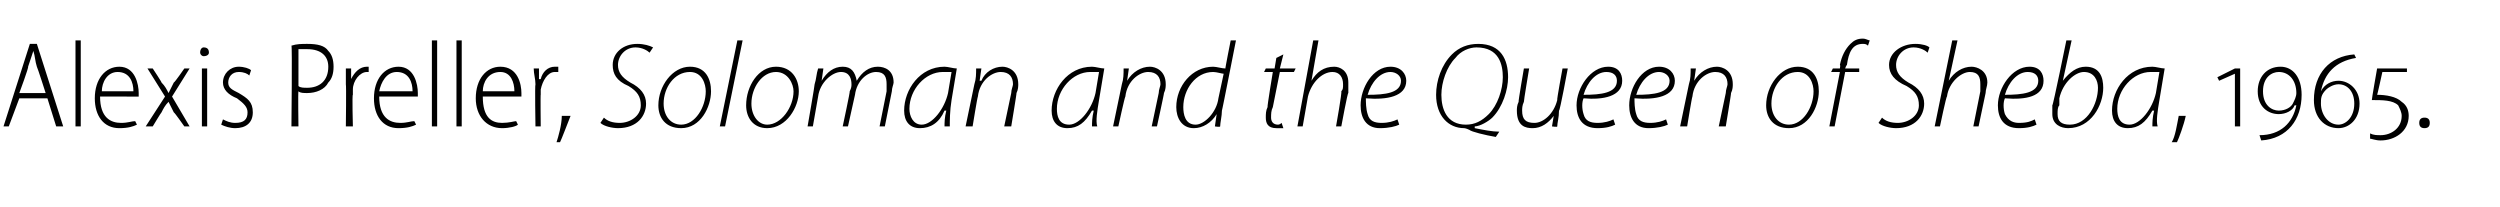 <?xml version="1.0" standalone="no"?><!DOCTYPE svg PUBLIC "-//W3C//DTD SVG 1.1//EN" "http://www.w3.org/Graphics/SVG/1.1/DTD/svg11.dtd"><svg xmlns="http://www.w3.org/2000/svg" version="1.1" width="142.4px" height="11.8px" viewBox="0 -2 142.4 11.8" style="top:-2px"><desc>Alexis Preller, Soloman and the Queen of Sheba, 1965</desc><defs/><g id="Polygon118683"><path d="m1.1 3.6L.5 5.2h-.3L1.7.5h.4l1.5 4.7h-.4l-.5-1.6H1.1zm1.5-.3s-.47-1.47-.5-1.5C2 1.5 2 1.2 1.9.9l-.3.9c.05.02-.5 1.5-.5 1.5h1.5zm1.7-3h.3v4.9h-.3V.3zm1.4 3.2c0 1.2.6 1.5 1.2 1.5c.4 0 .6-.1.8-.1l.1.2c-.2.1-.5.2-1 .2c-.9 0-1.4-.7-1.4-1.7c0-1.1.6-1.8 1.4-1.8c.9 0 1.1 1 1.1 1.5v.2H5.7zm1.9-.3c0-.5-.2-1.1-.9-1.1c-.6 0-.9.6-.9 1.1h1.8zm1.1-1.3s.53.8.5.8c.2.2.3.4.4.6l.3-.6c.05 0 .6-.8.6-.8h.3l-1 1.6l1 1.7h-.3s-.56-.8-.6-.8l-.3-.6c-.2.2-.3.4-.4.6c-.02 0-.5.8-.5.8h-.4l1.1-1.7l-1-1.6h.3zm2.8 3.3V1.9h.3v3.3h-.3zm.4-4.2c0 .1-.1.2-.3.2c-.1 0-.2-.1-.2-.2c0-.2.1-.3.2-.3c.2 0 .3.1.3.3zm.8 3.8c.2.1.4.2.7.2c.5 0 .7-.2.7-.6c0-.3-.2-.5-.6-.8c-.5-.2-.8-.5-.8-.9c0-.5.4-.9.9-.9c.3 0 .6.1.7.2l-.1.3c-.1-.1-.3-.2-.6-.2c-.4 0-.6.3-.6.6c0 .3.2.4.6.6c.5.3.8.5.8 1.1c0 .6-.4.9-1 .9c-.3 0-.6-.1-.8-.2l.1-.3zM16.6.6c.3-.1.6-.1.9-.1c.6 0 1 .1 1.2.4c.2.2.3.5.3.9c0 .4-.1.7-.3.9c-.2.4-.7.6-1.2.6c-.2 0-.4 0-.5-.1c-.03.03 0 2 0 2h-.4s.05-4.61 0-4.6zm.4 2.3c.1.1.3.1.5.1c.7 0 1.2-.4 1.2-1.2c0-.6-.4-1-1.2-1h-.5v2.1zm2.7-.1v-.9h.3v.6s.03.03 0 0c.2-.4.5-.7.9-.7h.1v.3h-.1c-.4 0-.8.5-.8 1v.3c-.05-.04 0 1.8 0 1.8h-.4s.03-2.37 0-2.4zm1.9.7c0 1.2.6 1.5 1.2 1.5c.4 0 .6-.1.8-.1l.1.2c-.2.1-.5.2-1 .2c-.9 0-1.4-.7-1.4-1.7c0-1.1.6-1.8 1.4-1.8c.9 0 1.1 1 1.1 1.5v.2h-2.2zm1.9-.3c0-.5-.2-1.1-.9-1.1c-.6 0-.9.6-1 1.1h1.9zM24.6.3h.3v4.9h-.3V.3zm1.4 0h.3v4.9h-.3V.3zm1.5 3.2c0 1.2.5 1.5 1.1 1.5c.4 0 .7-.1.8-.1l.1.2c-.1.1-.5.2-.9.2c-.9 0-1.5-.7-1.5-1.7c0-1.1.6-1.8 1.4-1.8c1 0 1.2 1 1.2 1.5v.2h-2.2zm1.8-.3c0-.5-.2-1.1-.8-1.1c-.7 0-1 .6-1 1.1h1.8zm1.2-.4c0-.3-.1-.6-.1-.9h.3v.6s.06.03.1 0c.1-.4.4-.7.8-.7h.2v.3h-.2c-.4 0-.7.5-.8 1v.3c-.02-.04 0 1.8 0 1.8h-.3s-.04-2.37 0-2.4zm1.2 3.3c.1-.3.3-1 .3-1.5h.5c-.2.5-.5 1.3-.6 1.5h-.2zm2.7-1.4c.2.2.5.3.9.3c.6 0 1.2-.4 1.2-1c0-.5-.2-.8-.7-1.1c-.7-.3-.9-.7-.9-1.2c0-.7.6-1.2 1.4-1.2c.4 0 .7.1.9.2L37 1c-.1-.1-.4-.3-.8-.3c-.6 0-1 .5-1 1c0 .4.2.7.7 1c.6.3.9.7.9 1.2c0 .7-.5 1.4-1.6 1.4c-.3 0-.8-.1-1-.3l.2-.3zm6.1-1.5c0 .9-.6 2.1-1.7 2.1c-.9 0-1.3-.6-1.3-1.3c0-1.1.8-2.2 1.8-2.2c.9 0 1.2.7 1.2 1.4zm-2.7.7c0 .7.4 1.2 1 1.2c.8 0 1.4-1 1.4-1.9c0-.4-.2-1.1-.9-1.1c-.9 0-1.5.9-1.5 1.8zM41 5.2l1-4.9h.3l-1 4.9h-.3zm4.5-2c0 .9-.7 2.1-1.8 2.1c-.8 0-1.2-.6-1.2-1.3c0-1.1.7-2.2 1.7-2.2c.9 0 1.3.7 1.3 1.4zm-2.7.7c0 .7.4 1.2.9 1.2c.8 0 1.5-1 1.5-1.9c0-.4-.3-1.1-1-1.1c-.8 0-1.4.9-1.4 1.8zM46 5.2s.42-2.41.4-2.4c.1-.3.1-.6.2-.9h.3l-.1.7s-.03-.03 0 0c.3-.5.7-.8 1.2-.8c.5 0 .7.3.8.8c.3-.5.7-.8 1.2-.8c.4 0 .9.2.9.9c0 .1-.1.3-.1.5l-.4 2h-.3l.4-2v-.4c0-.4-.1-.7-.6-.7c-.5 0-1.1.5-1.2 1.3l-.4 1.8h-.3s.43-2 .4-2c.1-.2.1-.3.1-.4c0-.3-.1-.7-.6-.7c-.5 0-1.2.6-1.3 1.4l-.3 1.7h-.3zm7.8 0c0-.2 0-.5.1-.9h-.1c-.3.7-.8 1-1.4 1c-.6 0-.9-.4-.9-1c0-1.2.9-2.5 2.3-2.5c.2 0 .5.1.7.1l-.3 1.8c-.1.6-.1 1.2-.1 1.5h-.3zm.4-3.1h-.5c-1 0-1.9 1-1.9 2.1c0 .4.2.9.7.9c.6 0 1.3-.9 1.5-1.8l.2-1.2zm.8 3.1l.5-2.4c.1-.3.1-.6.1-.9h.3l-.1.7h.1c.2-.5.7-.8 1.2-.8c.3 0 .9.2.9 1c0 .1 0 .3-.1.5c.02-.02-.3 1.9-.3 1.9h-.4l.4-1.9c0-.2.1-.4.1-.5c0-.4-.2-.7-.7-.7c-.5 0-1.2.5-1.3 1.4c-.03.03-.3 1.7-.3 1.7h-.4zm7.2 0c0-.2 0-.5.1-.9h-.1c-.4.7-.8 1-1.4 1c-.6 0-.9-.4-.9-1c0-1.2.9-2.5 2.3-2.5c.2 0 .5.1.7.1l-.3 1.8c-.1.6-.2 1.2-.1 1.5h-.3zm.4-3.1h-.5c-1 0-1.9 1-1.9 2.1c0 .4.1.9.7.9c.6 0 1.3-.9 1.5-1.8l.2-1.2zm.8 3.1l.5-2.4c.1-.3.1-.6.1-.9h.3l-.1.7s.05.01 0 0c.3-.5.8-.8 1.3-.8c.3 0 .9.2.9 1c0 .1 0 .3-.1.5c.02-.02-.4 1.9-.4 1.9h-.3l.4-1.9c0-.2.1-.4.1-.5c0-.4-.2-.7-.7-.7c-.5 0-1.2.5-1.3 1.4c-.04.03-.4 1.7-.4 1.7h-.3zm7-4.9s-.79 4.03-.8 4c0 .3-.1.7-.1.9c-.02.05-.3 0-.3 0l.1-.7s-.01.01 0 0c-.3.5-.8.8-1.3.8c-.7 0-1-.6-1-1.2c0-1.2.9-2.3 2.1-2.3c.2 0 .5.1.7.1c-.03.05.3-1.6.3-1.6h.3zm-.7 1.9c-.1 0-.4-.1-.6-.1c-1 0-1.7 1-1.7 2c0 .4.1 1 .7 1c.5 0 1.2-.7 1.3-1.5l.3-1.4zm3.4-1.1l-.2.8h.9l-.1.2h-.8l-.4 2c-.1.2-.1.4-.1.6c0 .2.1.4.4.4c.1 0 .2-.1.2-.1l.1.3h-.4c-.5 0-.6-.3-.6-.6c0-.2 0-.4.1-.6c-.03-.02.3-2 .3-2h-.5l.1-.2h.5l.1-.6l.4-.2zm.8 4.1l.9-4.9h.3l-.4 2.3s0-.02 0 0c.3-.5.7-.8 1.3-.8c.3 0 .8.2.8.9v.6c-.04-.05-.4 1.9-.4 1.9h-.3s.35-1.96.3-2c.1-.1.1-.2.1-.4c0-.4-.2-.7-.6-.7c-.6 0-1.2.6-1.4 1.4l-.3 1.7h-.3zm5.8-.1c-.2.1-.6.2-1.1.2c-.8 0-1.1-.6-1.1-1.3c0-1 .7-2.2 1.7-2.2c.6 0 .9.4.9.8c0 .9-1.1 1.1-2.3 1c0 .2 0 .6.1.9c.1.4.4.5.8.5c.4 0 .7-.1.9-.2l.1.3zm.1-2.5c0-.3-.3-.5-.6-.5c-.6 0-1.1.6-1.3 1.3c1 0 1.9-.1 1.9-.8zm5.4 3.2c-.6-.1-1.4-.3-1.5-.4c-.2-.1-.3-.1-.3-.1c-.9 0-1.6-.7-1.6-1.9c0-.8.3-1.7.9-2.3c.4-.4.9-.6 1.5-.6c1.3 0 1.7.9 1.7 1.9c0 .7-.3 1.7-.9 2.3c-.2.2-.7.5-1 .5v.1c.5.1 1 .2 1.4.2l-.2.3zm-2.3-4.5c-.5.5-.8 1.4-.8 2.1c0 .8.3 1.7 1.4 1.7c.5 0 .9-.2 1.3-.6c.5-.5.8-1.4.8-2.1c0-.7-.2-1.7-1.5-1.7c-.4 0-.9.2-1.2.6zm6.4.6s-.45 2.45-.5 2.4c0 .4-.1.7-.1.9c.02.05-.3 0-.3 0l.1-.6s.01-.04 0 0c-.3.4-.7.7-1.2.7c-.4 0-.9-.1-.9-1c0-.1 0-.3.1-.5c-.03 0 .3-1.9.3-1.9h.3s-.32 1.91-.3 1.9c-.1.2-.1.4-.1.5c0 .5.2.7.7.7c.5 0 1.1-.5 1.3-1.3c-.04.02.3-1.8.3-1.8h.3zM92 5.1c-.2.1-.5.2-1 .2c-.9 0-1.2-.6-1.2-1.3c0-1 .8-2.2 1.8-2.2c.6 0 .8.4.8.8c0 .9-1.1 1.1-2.2 1c-.1.2-.1.6 0 .9c.1.4.4.5.8.5c.4 0 .7-.1.9-.2l.1.3zm.1-2.5c0-.3-.2-.5-.6-.5c-.6 0-1.1.6-1.3 1.3c1 0 1.9-.1 1.9-.8zM95 5.1c-.2.1-.6.2-1.1.2c-.8 0-1.1-.6-1.1-1.3c0-1 .7-2.2 1.7-2.2c.6 0 .9.4.9.8c0 .9-1.1 1.1-2.3 1c0 .2 0 .6.1.9c.1.4.4.5.8.5c.4 0 .7-.1.9-.2l.1.3zm.1-2.5c0-.3-.3-.5-.6-.5c-.6 0-1.1.6-1.3 1.3c1 0 1.9-.1 1.9-.8zm.6 2.6l.5-2.4c.1-.3.1-.6.1-.9h.3l-.1.7s.05.01 0 0c.3-.5.8-.8 1.3-.8c.3 0 .9.2.9 1c0 .1 0 .3-.1.5c.02-.02-.3 1.9-.3 1.9h-.4l.4-1.9c0-.2.1-.4.1-.5c0-.4-.2-.7-.7-.7c-.5 0-1.2.5-1.3 1.4c-.03.03-.3 1.7-.3 1.7h-.4zm7.9-2c0 .9-.6 2.1-1.7 2.1c-.9 0-1.3-.6-1.3-1.3c0-1.1.8-2.2 1.8-2.2c.9 0 1.2.7 1.2 1.4zm-2.7.7c0 .7.4 1.2 1 1.2c.8 0 1.4-1 1.4-1.9c0-.4-.2-1.1-.9-1.1c-.9 0-1.5.9-1.5 1.8zm3.3 1.3l.6-3.1h-.5l.1-.2h.4s.04-.19 0-.2c.1-.5.3-.9.6-1.2c.2-.2.4-.3.7-.3c.2 0 .3.1.4.1l-.1.3c-.1-.1-.2-.1-.3-.1c-.6 0-.8.5-.9 1.2c-.05.03-.1.2-.1.2h.8v.2h-.8l-.6 3.1h-.3zm3-.5c.2.2.5.3.9.3c.6 0 1.2-.4 1.2-1c0-.5-.2-.8-.7-1.1c-.7-.3-1-.7-1-1.2c0-.7.7-1.2 1.5-1.2c.4 0 .7.1.8.2l-.1.3c-.1-.1-.4-.3-.8-.3c-.6 0-1 .5-1 1c0 .4.2.7.7 1c.6.3.9.7.9 1.2c0 .7-.5 1.4-1.6 1.4c-.3 0-.8-.1-1-.3l.2-.3zm3 .5l1-4.9h.3l-.5 2.3s.05-.02 0 0c.3-.5.8-.8 1.3-.8c.3 0 .9.2.9.9c0 .2-.1.4-.1.6l-.4 1.9h-.3l.4-2v-.4c0-.4-.1-.7-.6-.7c-.5 0-1.2.6-1.3 1.4c-.04-.03-.4 1.7-.4 1.7h-.3zm5.8-.1c-.2.1-.5.2-1 .2c-.9 0-1.2-.6-1.2-1.3c0-1 .8-2.2 1.8-2.2c.6 0 .8.4.8.8c0 .9-1 1.1-2.2 1c-.1.2-.1.6 0 .9c.2.4.5.5.8.5c.5 0 .7-.1.9-.2l.1.3zm.1-2.5c0-.3-.2-.5-.6-.5c-.6 0-1.1.6-1.3 1.3c1 0 1.9-.1 1.9-.8zM118 .3l-.5 2.3s.05.03 0 0c.4-.5.8-.8 1.3-.8c.8 0 1 .6 1 1.2c0 1-.7 2.3-2 2.3c-.4 0-.9-.2-.9-.8v-.5c.04.04.8-3.7.8-3.7h.3zm-.7 3.7c-.1.1-.1.3-.1.5c0 .4.2.6.7.6c1 0 1.6-1.2 1.6-2.1c0-.4-.2-.9-.8-.9c-.5 0-1.2.6-1.4 1.5v.4zm5.3 1.2c0-.2 0-.5.1-.9h-.1c-.4.7-.8 1-1.4 1c-.6 0-.9-.4-.9-1c0-1.2.9-2.5 2.3-2.5c.2 0 .5.1.7.1l-.3 1.8c-.1.6-.2 1.2-.1 1.5h-.3zm.4-3.1h-.5c-1 0-1.9 1-1.9 2.1c0 .4.1.9.7.9c.6 0 1.3-.9 1.5-1.8l.2-1.2zm.7 4c.2-.3.3-1 .4-1.5h.4c-.1.5-.4 1.3-.5 1.5h-.3zm3.6-.9v-3l-.9.4l-.1-.2l1-.5h.3v3.3h-.3zm1.4.5c1.2 0 1.9-.7 2.1-1.7h-.1c-.1.3-.5.5-.9.5c-.6 0-1.2-.4-1.2-1.3c0-.8.5-1.4 1.3-1.4c.7 0 1.2.6 1.2 1.6c0 1.4-.8 2.5-2.3 2.6l-.1-.3zm1.1-1.4c.4 0 .7-.2.8-.4c.1-.2.2-.4.2-.6c0-.7-.4-1.2-1-1.2c-.4 0-.9.3-.9 1.1c0 .8.5 1.1.9 1.1zm4.4-3c-1.2.2-1.8.9-2 1.9c.2-.4.6-.6 1-.6c.6 0 1.2.5 1.2 1.3c0 .9-.6 1.4-1.2 1.4c-.8 0-1.4-.6-1.4-1.6c0-1.5.9-2.5 2.3-2.6l.1.2zm-1 3.8c.4 0 .9-.4.9-1.2c0-.7-.4-1.1-.9-1.1c-.3 0-.6.2-.7.3c-.3.3-.3.5-.3.8c0 .6.4 1.2 1 1.2zm1.8.5c.2.1.4.1.6.1c.6 0 1.2-.4 1.2-1.1c0-.2-.1-.4-.2-.6c-.3-.3-.9-.3-1.5-.3c-.02.01.3-1.8.3-1.8h1.7v.2h-1.4s-.29 1.33-.3 1.3c.5 0 1.1.1 1.4.4c.3.2.4.5.4.8c0 .9-.8 1.4-1.6 1.4c-.3 0-.5-.1-.6-.1v-.3zm3.1-.3c-.2 0-.3-.1-.3-.3c0-.2.1-.3.3-.3c.2 0 .3.1.3.3c0 .2-.1.3-.3.3z" stroke="none" fill="#000"/></g></svg>